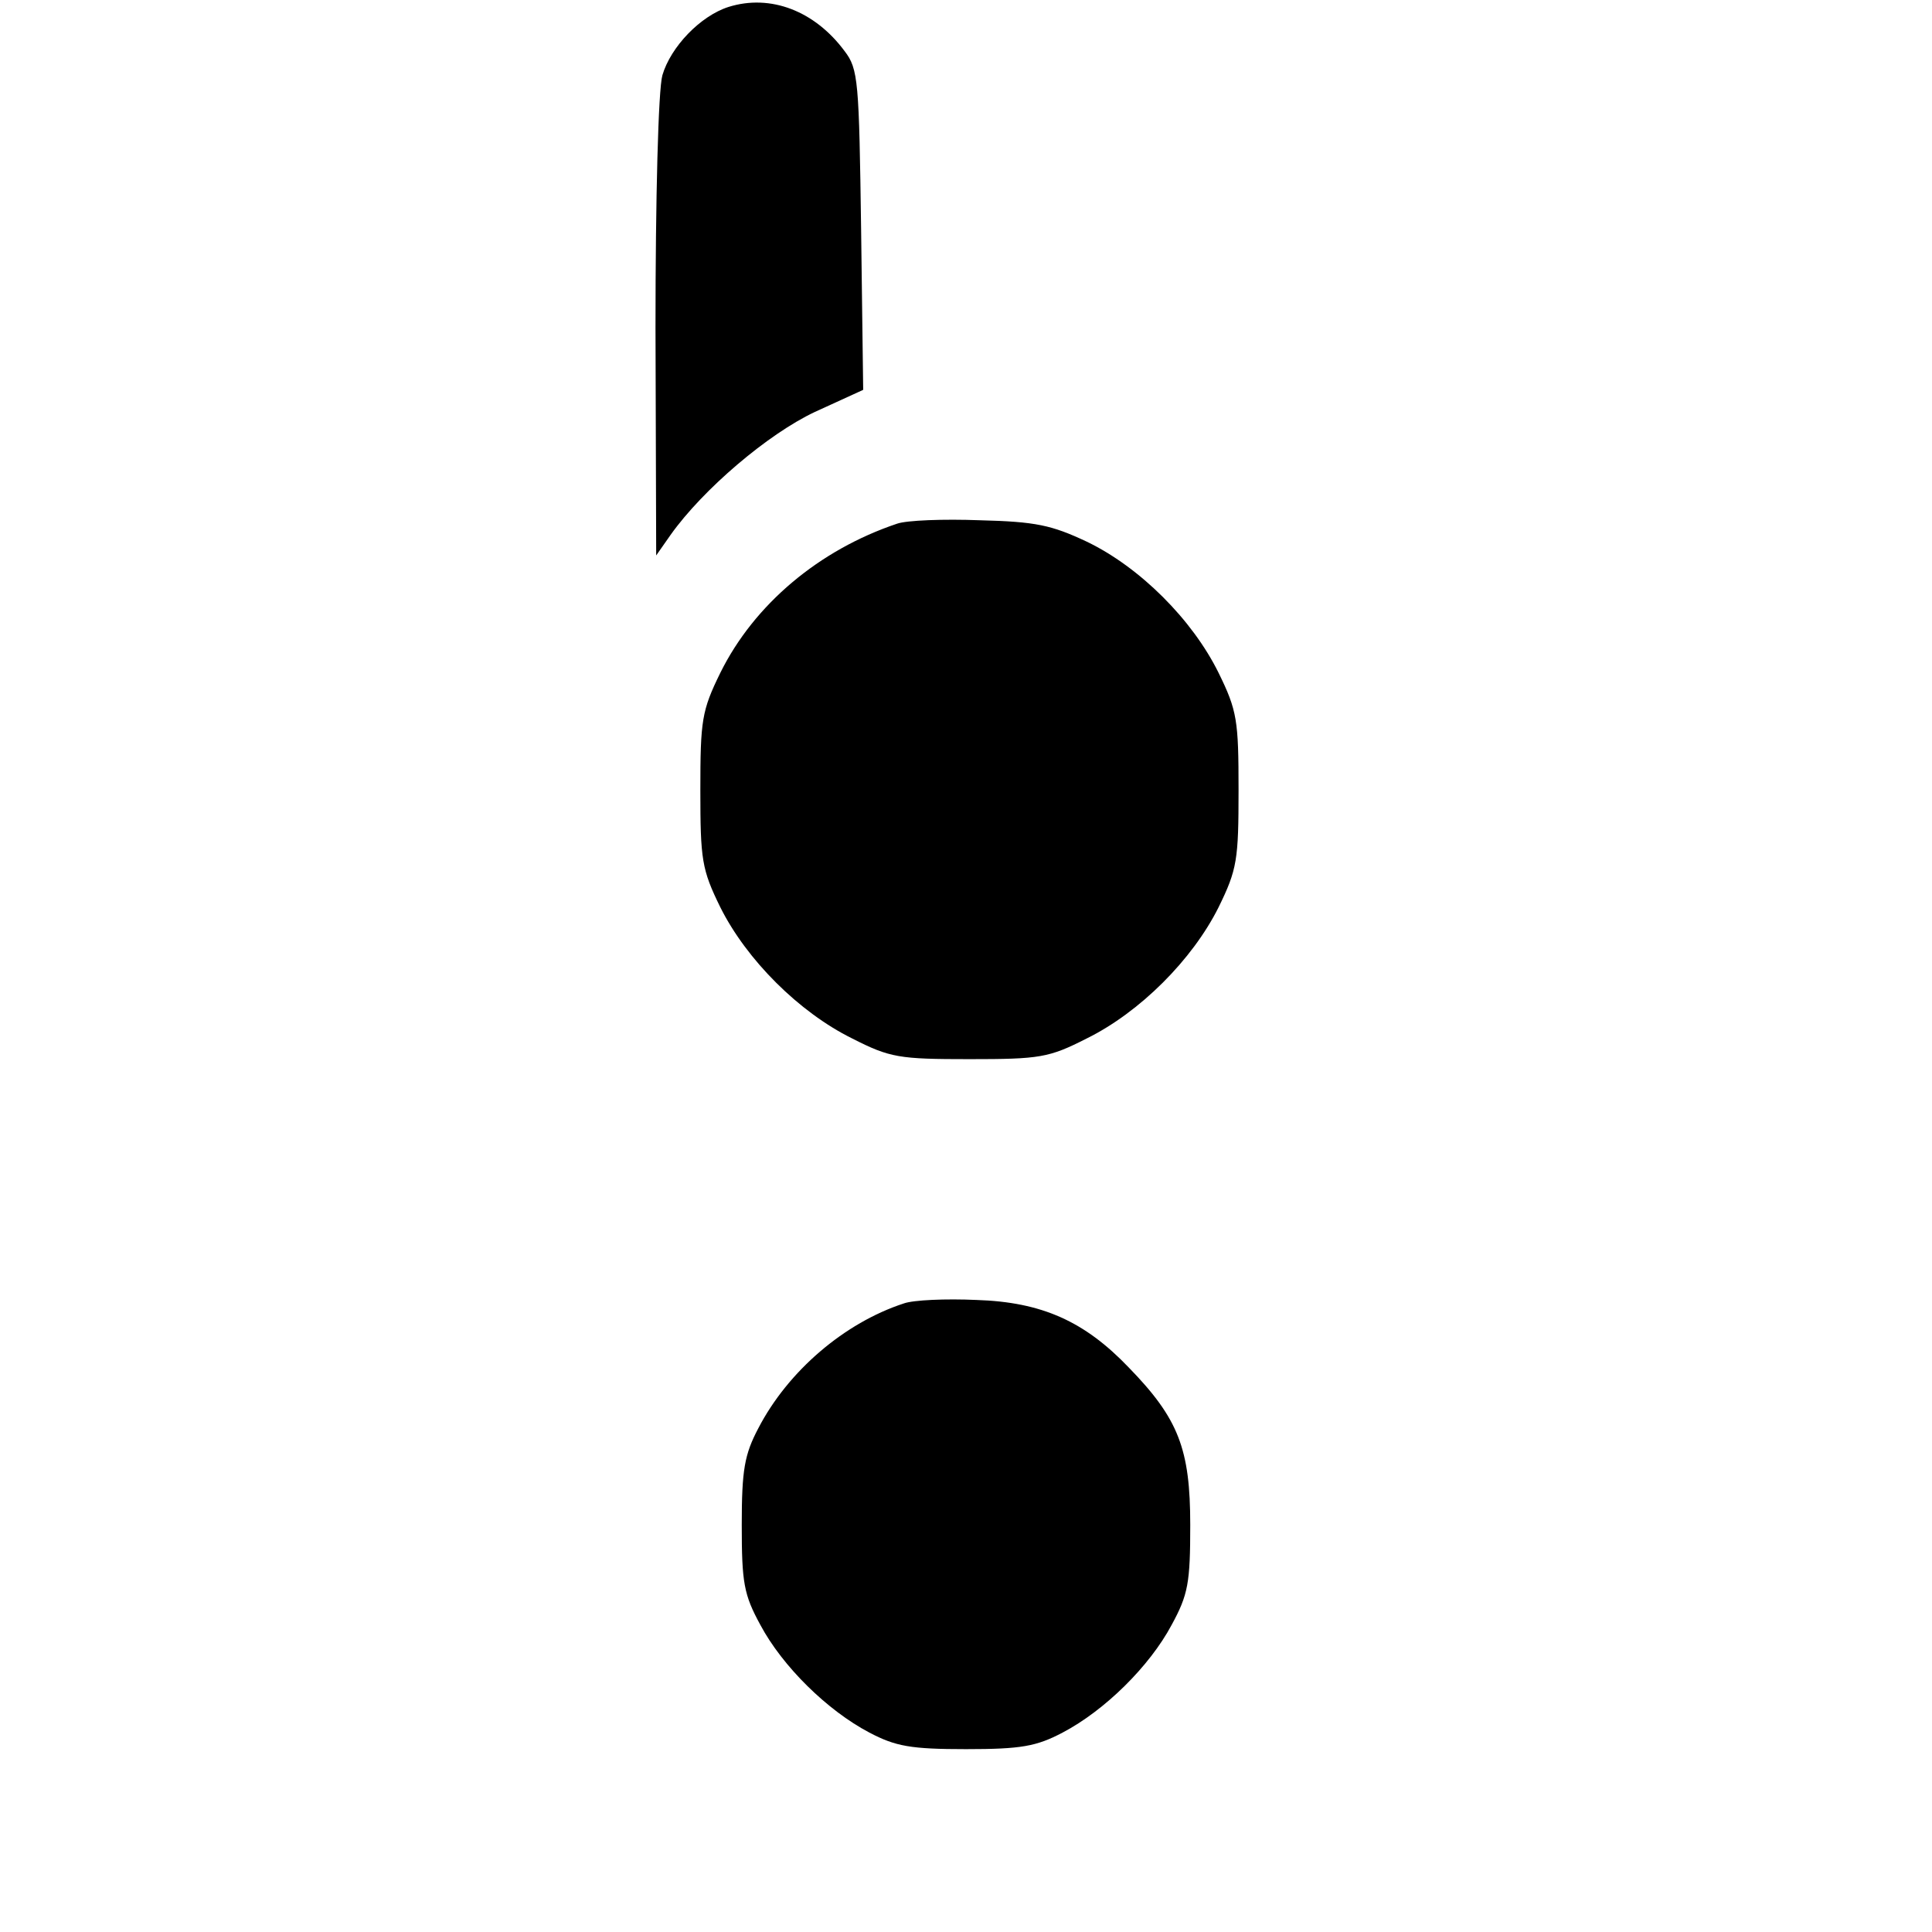 <svg version="1" xmlns="http://www.w3.org/2000/svg" width="373.333" height="373.333" viewBox="0 0 280 280"><path d="M105.6 1c-4.1 1.3-8.4 5.8-9.6 9.9-.6 2.1-1 17.8-1 36.6l.1 33 2.1-3c4.7-6.6 14.1-14.6 20.9-17.8l7-3.2-.3-23.2c-.3-21.6-.4-23.3-2.4-25.9-4.3-5.8-10.7-8.3-16.8-6.4zM130 75.9c-11.3 3.8-20.7 11.7-25.6 21.6-2.7 5.5-2.9 6.9-2.9 17s.2 11.5 2.9 17c3.8 7.6 11.4 15.2 19.1 19 5.5 2.8 6.8 3 17 3s11.5-.2 17-3c7.7-3.8 15.3-11.4 19.1-19 2.7-5.5 2.9-6.9 2.9-17s-.2-11.5-2.9-17c-3.8-7.7-11.4-15.3-19.1-19-5.1-2.4-7.4-2.9-15.5-3.1-5.2-.2-10.6 0-12 .5zM131 188.9c-8.6 2.8-16.8 9.8-21.1 18.1-2 3.8-2.4 6-2.4 14 0 8.4.3 10.1 2.7 14.5 3.2 6 9.7 12.4 15.8 15.6 3.8 2 6 2.4 14 2.4s10.2-.4 14-2.4c6.1-3.2 12.6-9.6 15.8-15.6 2.4-4.4 2.7-6.1 2.7-14.5 0-11-1.7-15.4-8.9-22.8-6.4-6.7-12.6-9.5-22.1-9.8-4.4-.2-9.1 0-10.5.5z"/></svg>